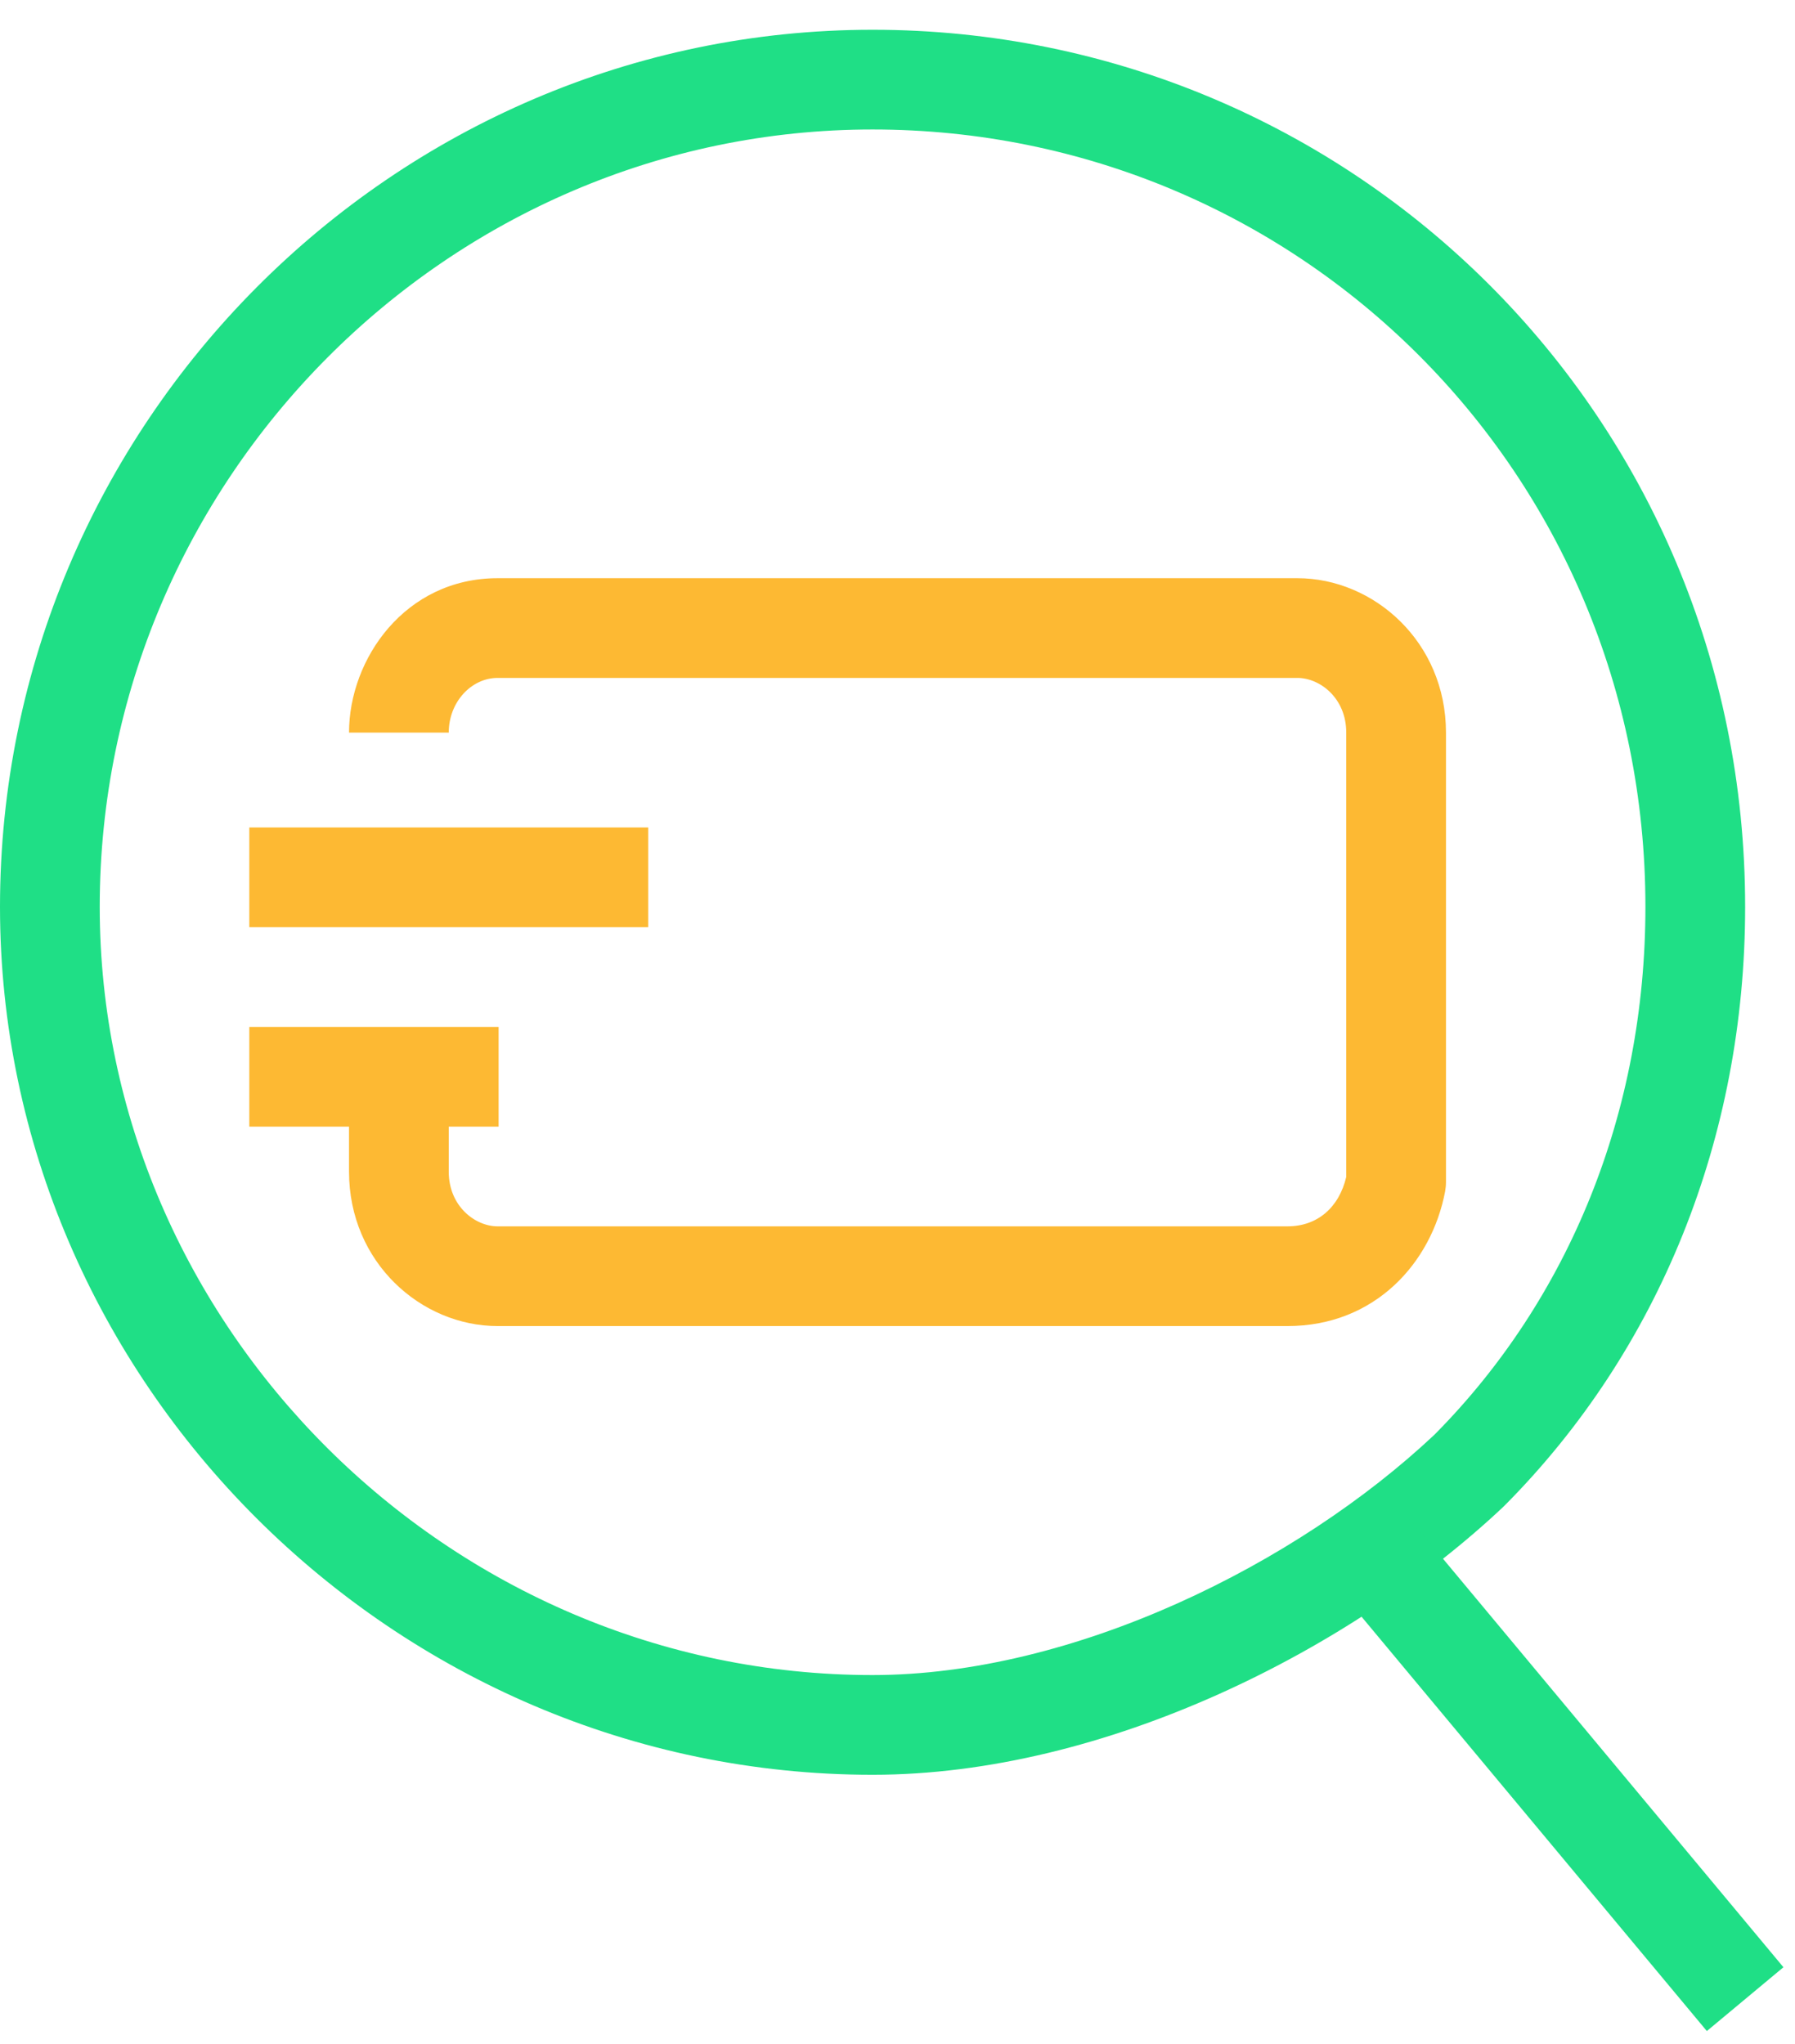 <svg width="36" height="41" viewBox="0 0 36 41" fill="none" xmlns="http://www.w3.org/2000/svg">
<path fill-rule="evenodd" clip-rule="evenodd" d="M9.98 13.597C9.459 13.597 9 14.075 9 14.694H7C7 13.216 8.125 11.597 9.98 11.597H26.02C27.551 11.597 29 12.873 29 14.694V23.71C29 23.772 28.994 23.834 28.983 23.896C28.712 25.328 27.575 26.597 25.822 26.597H9.98C8.449 26.597 7 25.322 7 23.5V21.597H9V23.5C9 24.195 9.531 24.597 9.98 24.597H25.822C26.419 24.597 26.854 24.222 27 23.606V14.694C27 13.999 26.469 13.597 26.02 13.597H9.98Z" fill="#FDB933"/>
<path fill-rule="evenodd" clip-rule="evenodd" d="M13 18.597H5V16.597H13V18.597Z" fill="#FDB933"/>
<path fill-rule="evenodd" clip-rule="evenodd" d="M10 22.597H5V20.597H10V22.597Z" fill="#FDB933"/>
<path fill-rule="evenodd" clip-rule="evenodd" d="M17.5 2.597C8.992 2.597 2 9.619 2 18.188C2 26.568 8.984 33.597 17.5 33.597C21.532 33.597 26.005 31.376 28.769 28.776C31.468 26.055 33 22.306 33 18.188C33 9.444 26.016 2.597 17.5 2.597ZM0 18.188C0 8.525 7.877 0.597 17.5 0.597C27.116 0.597 35 8.336 35 18.188C35 22.816 33.272 27.084 30.176 30.197C30.173 30.201 30.169 30.204 30.166 30.207C30.162 30.212 30.157 30.216 30.153 30.22C27.114 33.085 22.165 35.597 17.5 35.597C7.884 35.597 0 27.676 0 18.188Z" fill="#1FDF86"/>
<path fill-rule="evenodd" clip-rule="evenodd" d="M34.232 40.737L26.732 31.737L28.268 30.457L35.768 39.457L34.232 40.737Z" fill="#1FDF86"/>
</svg>
